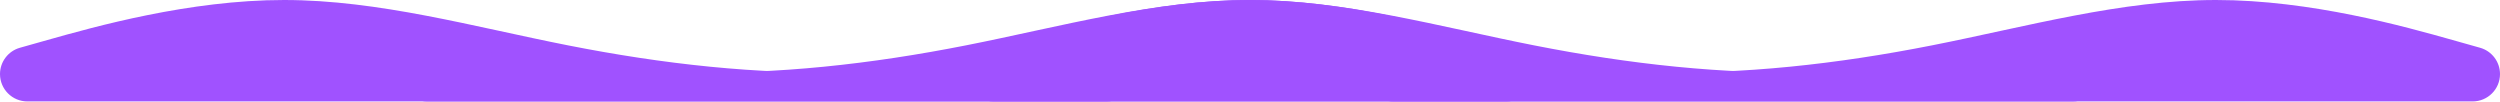 <?xml version="1.0" encoding="UTF-8"?> <svg xmlns="http://www.w3.org/2000/svg" width="7819" height="318" viewBox="0 0 7819 318" fill="none"><path fill-rule="evenodd" clip-rule="evenodd" d="M0 231.68C0 193.39 25.455 159.767 62.31 149.378L148.059 125.207C296.117 83.471 592.234 0 888.351 0C1184.47 0 1480.59 83.471 1776.7 141.901C2072.82 200.331 2368.94 233.719 2665.05 225.372C2961.17 217.025 3257.29 166.942 3405.35 141.901L3446.35 134.966C3502.34 125.496 3553.4 168.648 3553.4 225.436V225.436C3553.4 276.11 3512.32 317.19 3461.65 317.19H3405.35C3257.29 317.19 2961.17 317.19 2665.05 317.19C2368.94 317.19 2072.82 317.19 1776.7 317.19C1480.59 317.19 1184.47 317.19 888.351 317.19C592.234 317.19 296.117 317.19 148.059 317.19H85.51C38.284 317.19 0 278.906 0 231.68V231.68Z" fill="#A052FF"></path><path fill-rule="evenodd" clip-rule="evenodd" d="M4797.62 231.68C4797.62 193.39 4772.16 159.767 4735.31 149.378L4649.56 125.207C4501.5 83.471 4205.38 0 3909.26 0C3613.15 0 3317.03 83.471 3020.91 141.901C2724.8 200.331 2428.68 233.719 2132.56 225.372C1836.45 217.025 1540.33 166.942 1392.27 141.901L1351.27 134.966C1295.27 125.496 1244.21 168.648 1244.21 225.436V225.436C1244.21 276.11 1285.29 317.19 1335.97 317.19H1392.27C1540.33 317.19 1836.45 317.19 2132.56 317.19C2428.68 317.19 2724.8 317.19 3020.91 317.19C3317.03 317.19 3613.15 317.19 3909.26 317.19C4205.38 317.19 4501.5 317.19 4649.56 317.19H4712.11C4759.33 317.19 4797.62 278.906 4797.62 231.68V231.68Z" fill="#A052FF"></path><path fill-rule="evenodd" clip-rule="evenodd" d="M3021.38 231.68C3021.38 193.39 3046.84 159.767 3083.69 149.378L3169.44 125.207C3317.5 83.471 3613.62 0 3909.74 0C4205.85 0 4501.97 83.471 4798.09 141.901C5094.2 200.331 5390.32 233.719 5686.44 225.372C5982.55 217.025 6278.67 166.942 6426.73 141.901L6467.73 134.966C6523.73 125.496 6574.79 168.648 6574.79 225.436V225.436C6574.79 276.11 6533.71 317.19 6483.03 317.19H6426.73C6278.67 317.19 5982.55 317.19 5686.44 317.19C5390.32 317.19 5094.2 317.19 4798.09 317.19C4501.97 317.19 4205.85 317.19 3909.74 317.19C3613.62 317.19 3317.5 317.19 3169.44 317.19H3106.89C3059.67 317.19 3021.38 278.906 3021.38 231.68V231.68Z" fill="#A052FF"></path><path fill-rule="evenodd" clip-rule="evenodd" d="M7819 231.68C7819 193.39 7793.54 159.767 7756.69 149.378L7670.94 125.207C7522.88 83.471 7226.77 0 6930.65 0C6634.53 0 6338.41 83.471 6042.3 141.901C5746.18 200.331 5450.06 233.719 5153.95 225.372C4857.83 217.025 4561.71 166.942 4413.65 141.901L4372.65 134.966C4316.66 125.496 4265.6 168.648 4265.6 225.436V225.436C4265.6 276.11 4306.68 317.19 4357.35 317.19H4413.65C4561.71 317.19 4857.83 317.19 5153.95 317.19C5450.06 317.19 5746.18 317.19 6042.3 317.19C6338.41 317.19 6634.53 317.19 6930.65 317.19C7226.77 317.19 7522.88 317.19 7670.94 317.19H7733.49C7780.72 317.19 7819 278.906 7819 231.68V231.68Z" fill="#A052FF"></path></svg> 